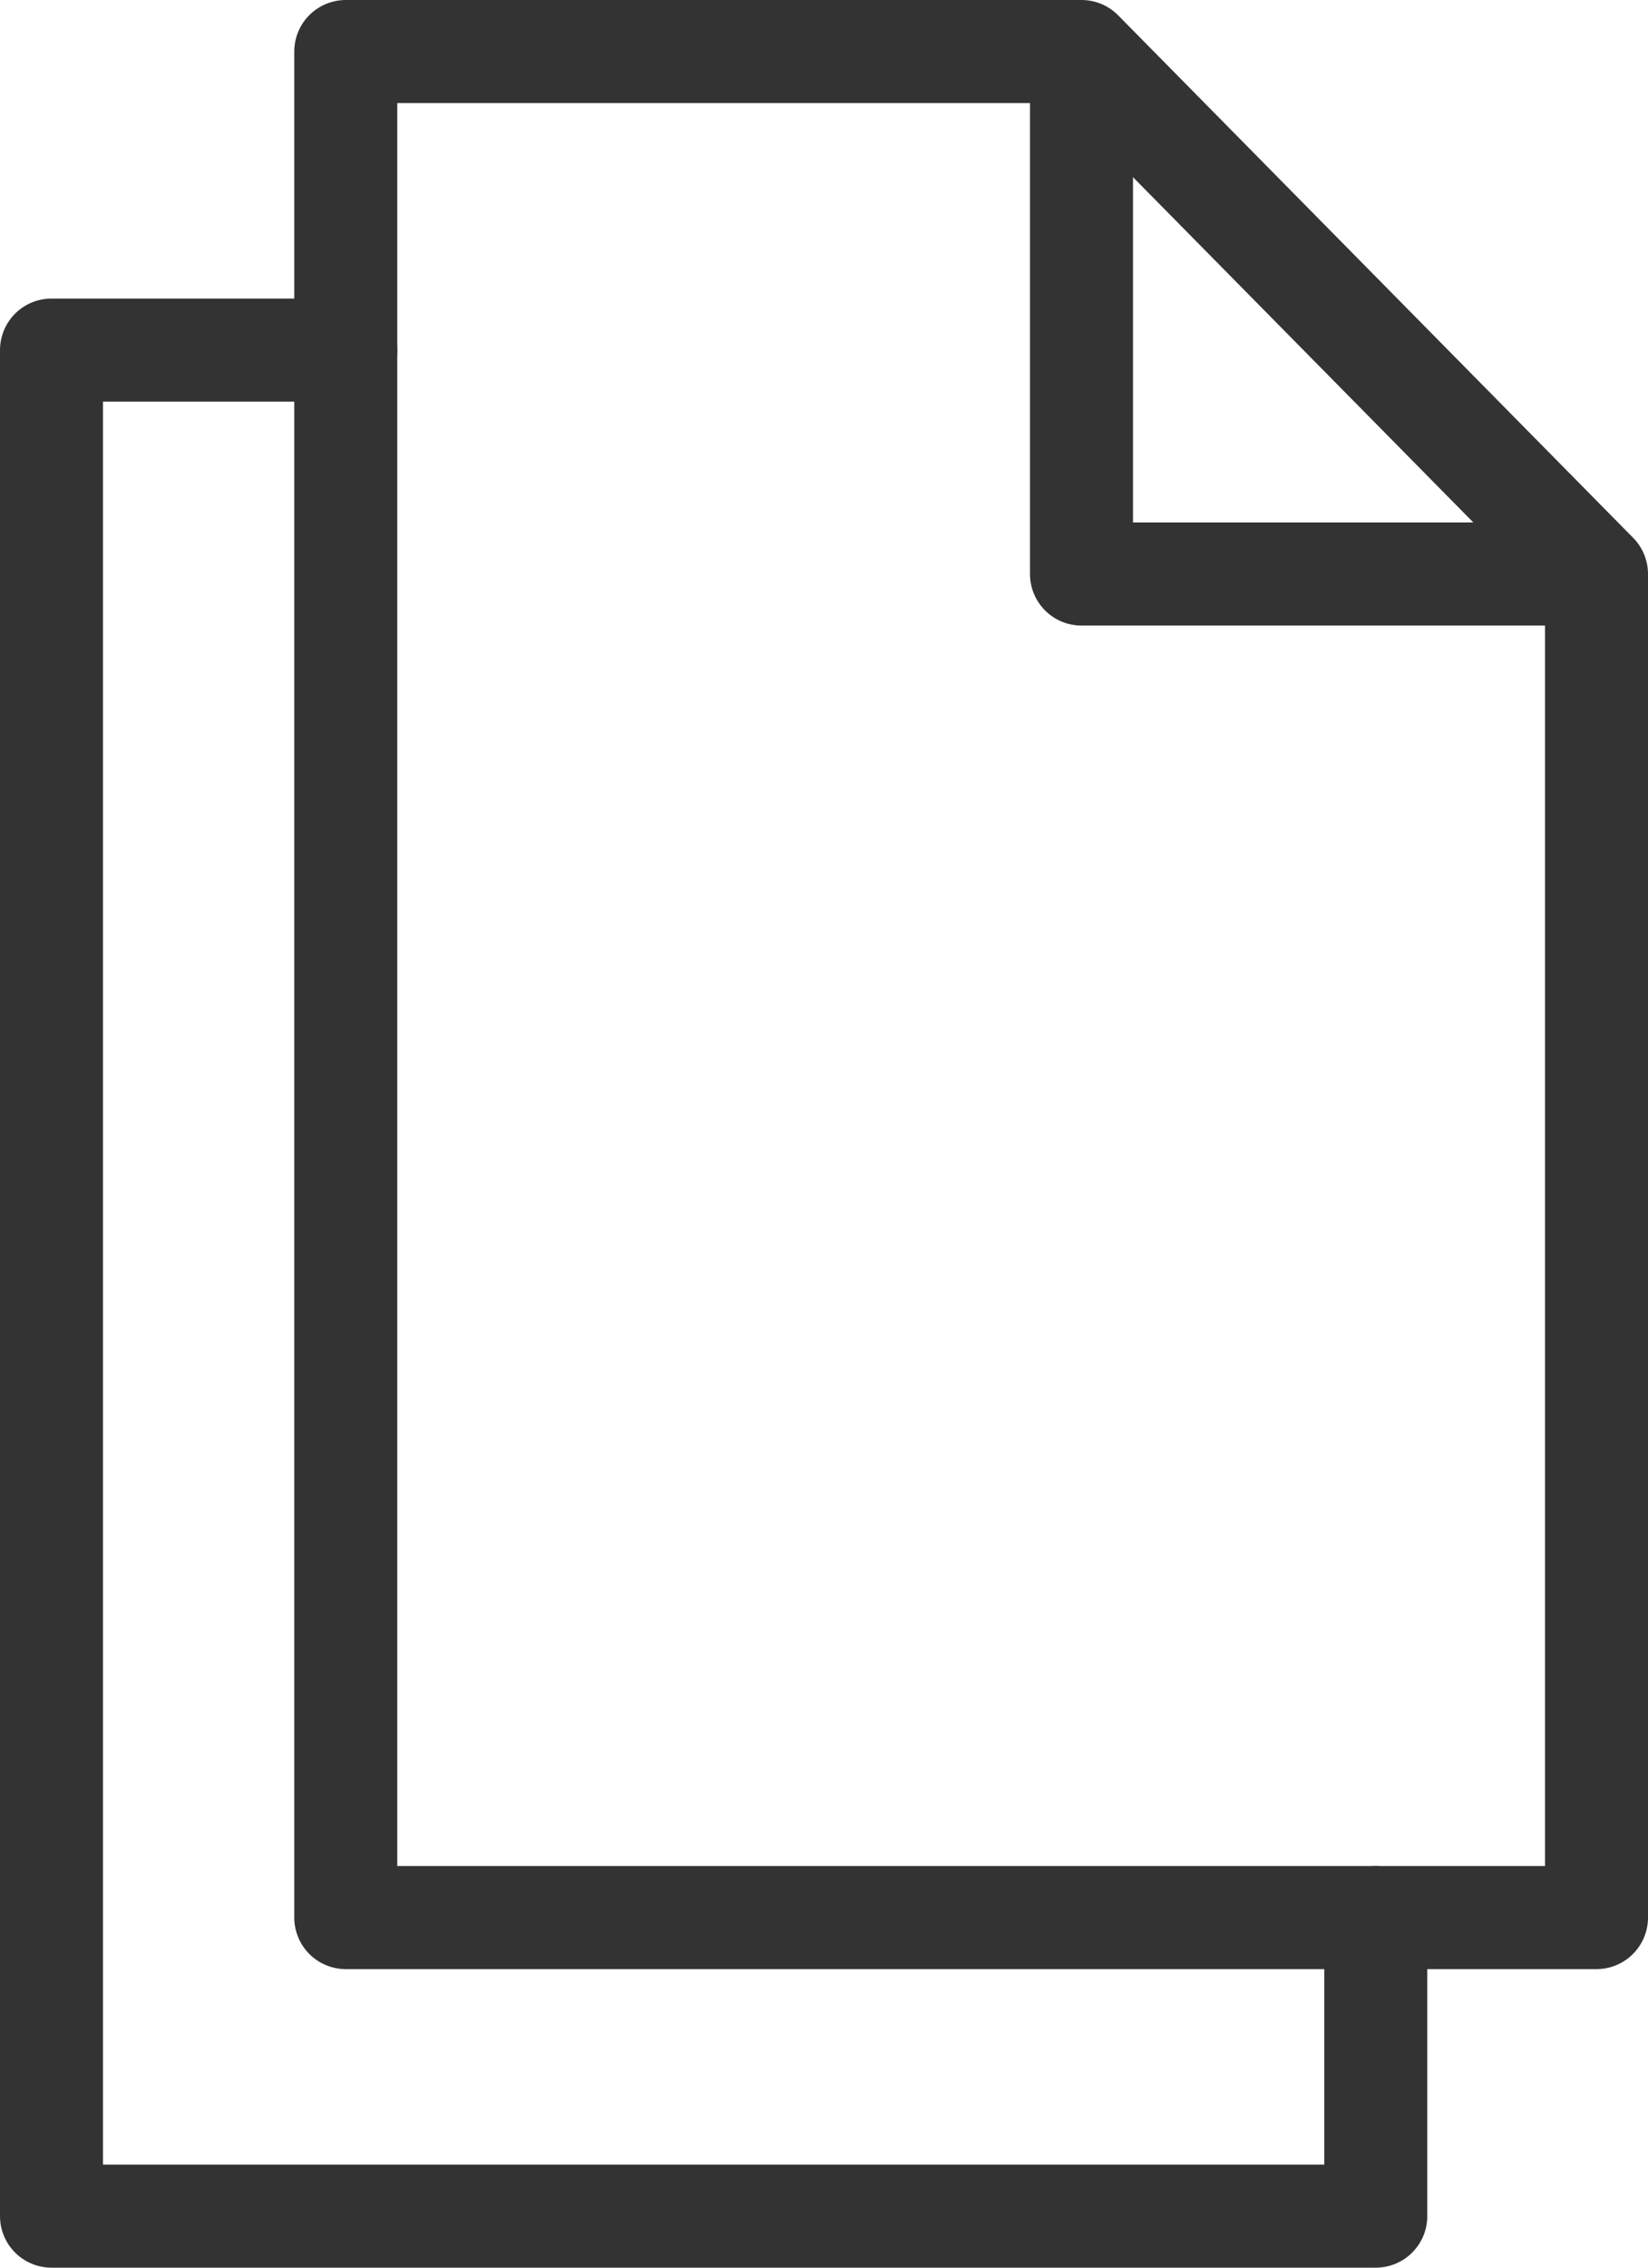 <svg xmlns="http://www.w3.org/2000/svg" width="32" height="44" viewBox="0 0 32 44"><g id="Icones_documents" data-name="Icones/documents" transform="translate(1 1)" fill="none" stroke="#333" stroke-linejoin="round" stroke-miterlimit="10" stroke-width="2"><path id="Path" d="M24.286 36.207H0V0h14.286l10 10.138z" transform="translate(5.714)" stroke-linecap="round"/><path id="Path-2" data-name="Path" d="M0 0v10.138h10" transform="translate(20)"/><path id="Path-3" data-name="Path" d="M25.714 30.414v5.793H0V0h5.714" transform="translate(0 5.793)" stroke-linecap="round"/></g></svg>